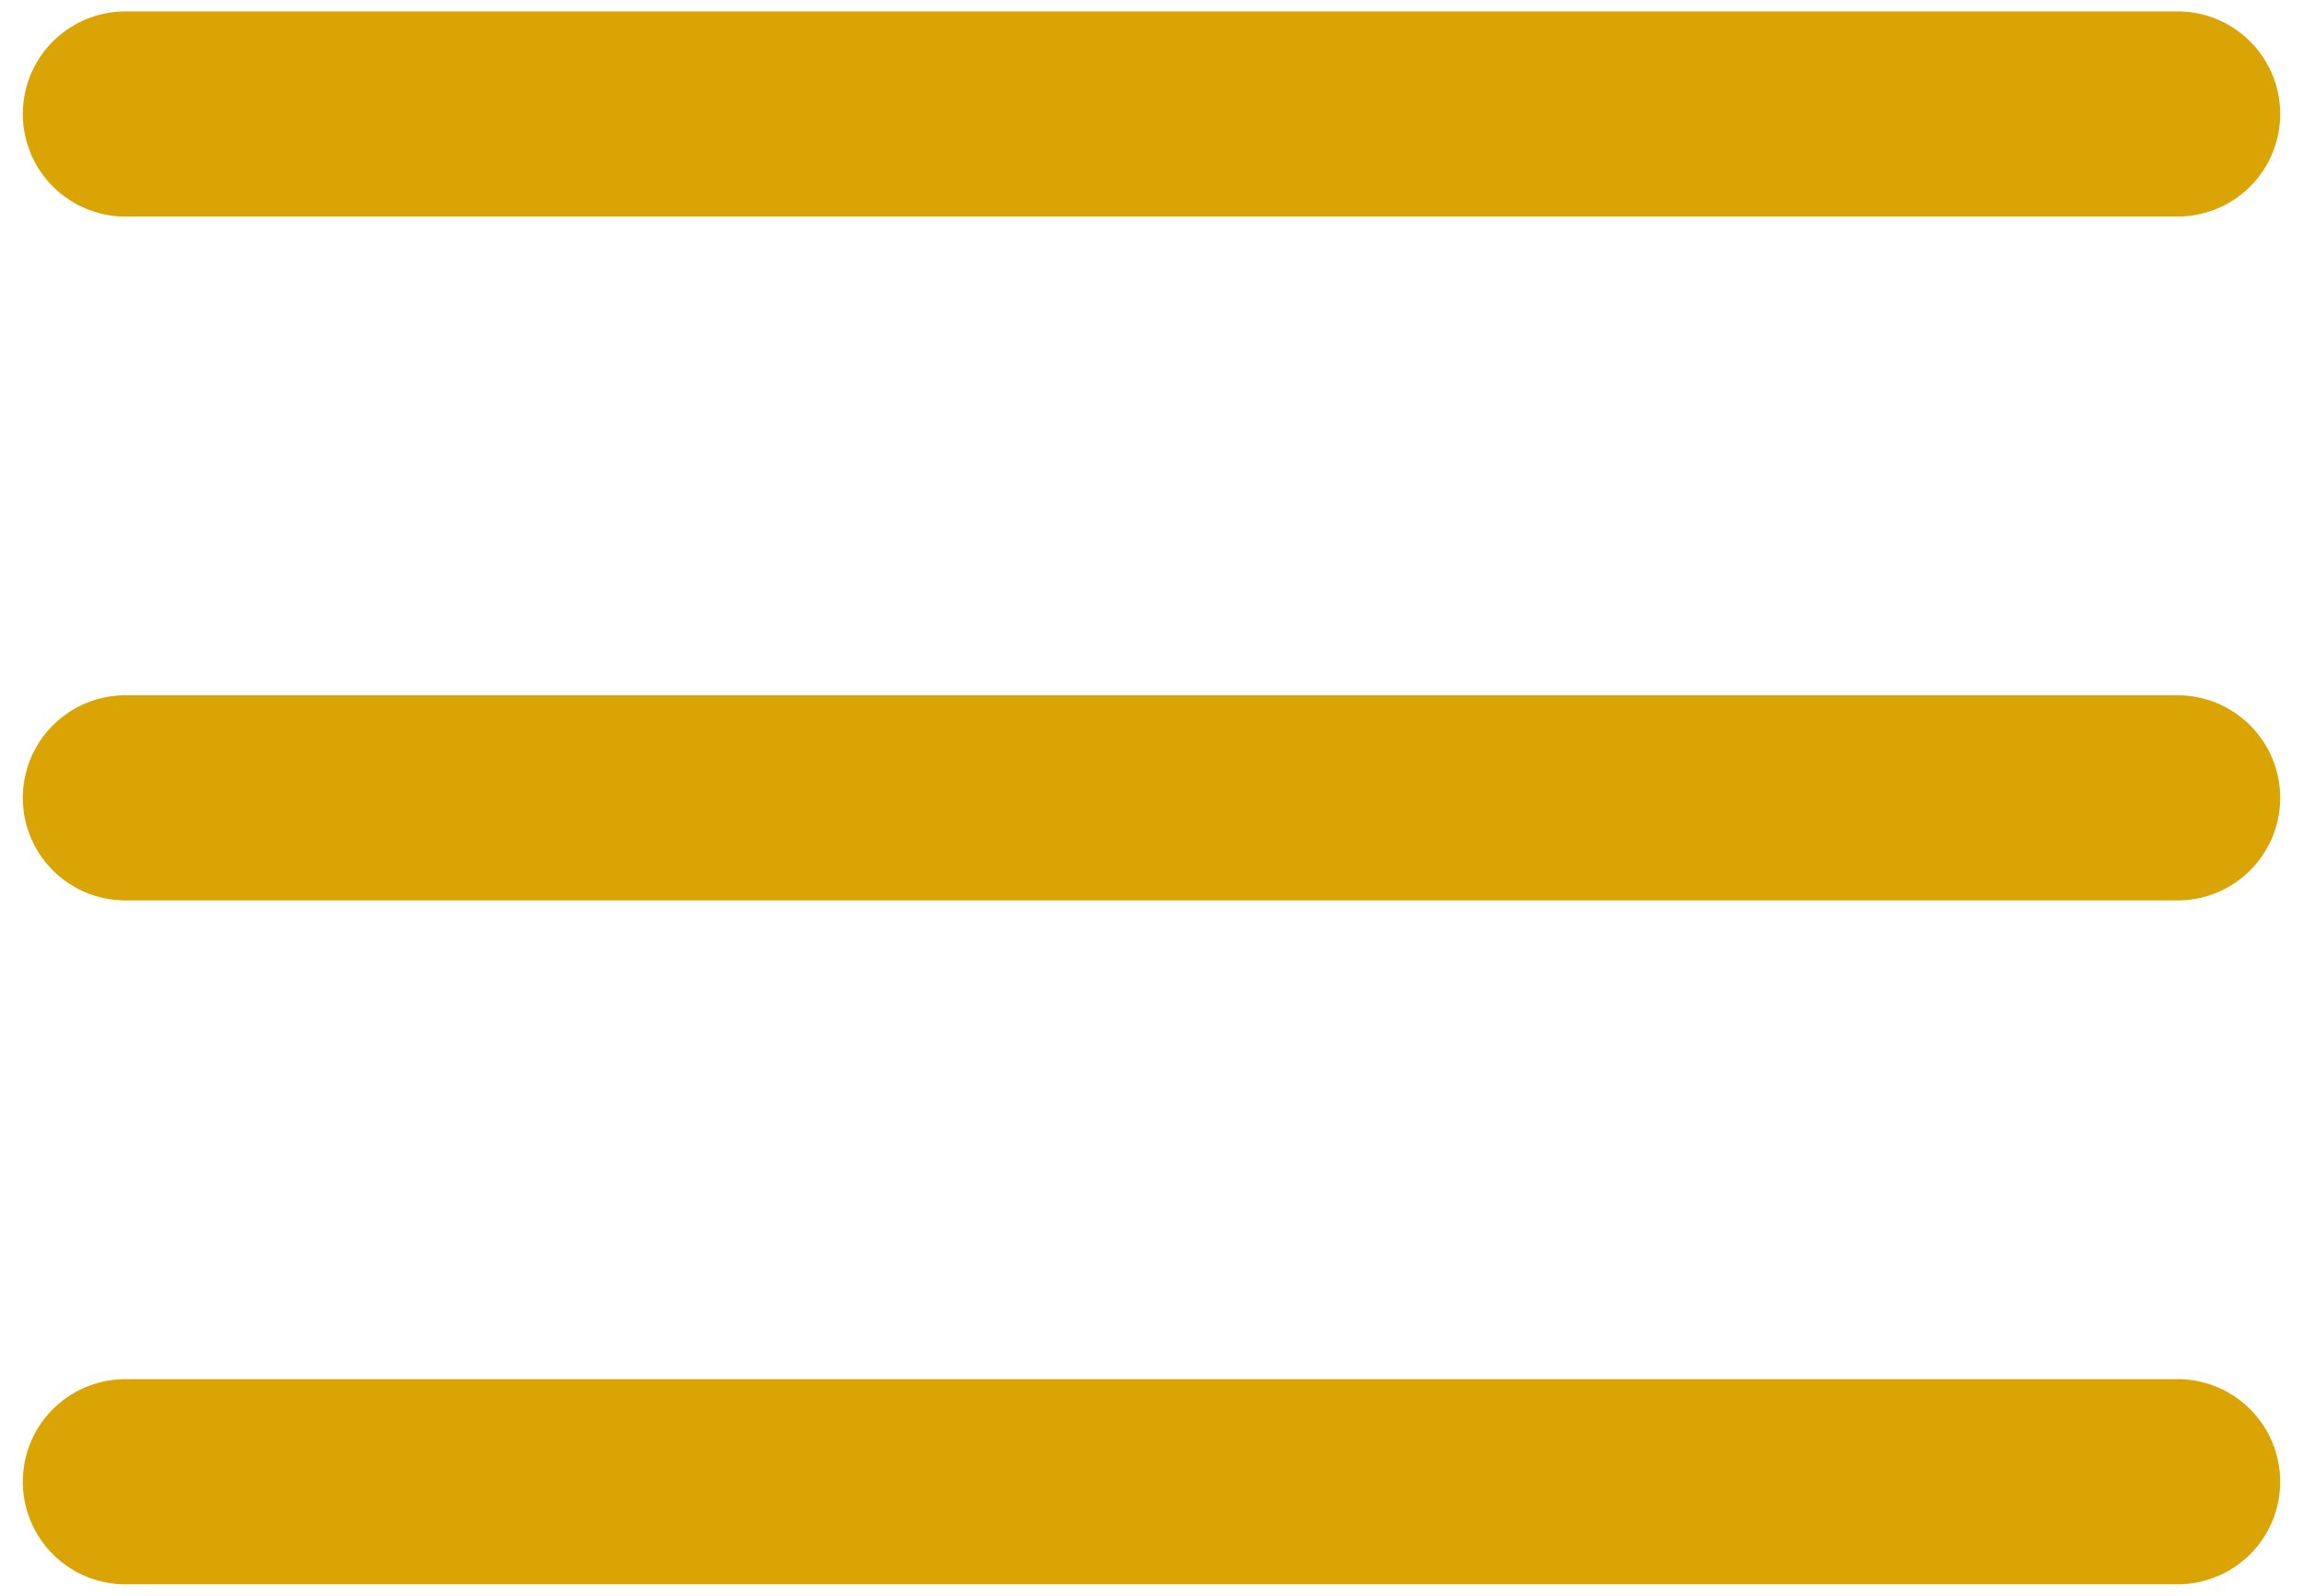 <svg width="101" height="70" viewBox="0 0 101 70" fill="none" xmlns="http://www.w3.org/2000/svg">
<path d="M95.5 5H5.5" stroke="#DAA504" stroke-width="9" stroke-linecap="round"/>
<path d="M95.5 35H5.5" stroke="#DAA504" stroke-width="9" stroke-linecap="round"/>
<path d="M95.5 65H5.5" stroke="#DAA504" stroke-width="9" stroke-linecap="round"/>
</svg>
